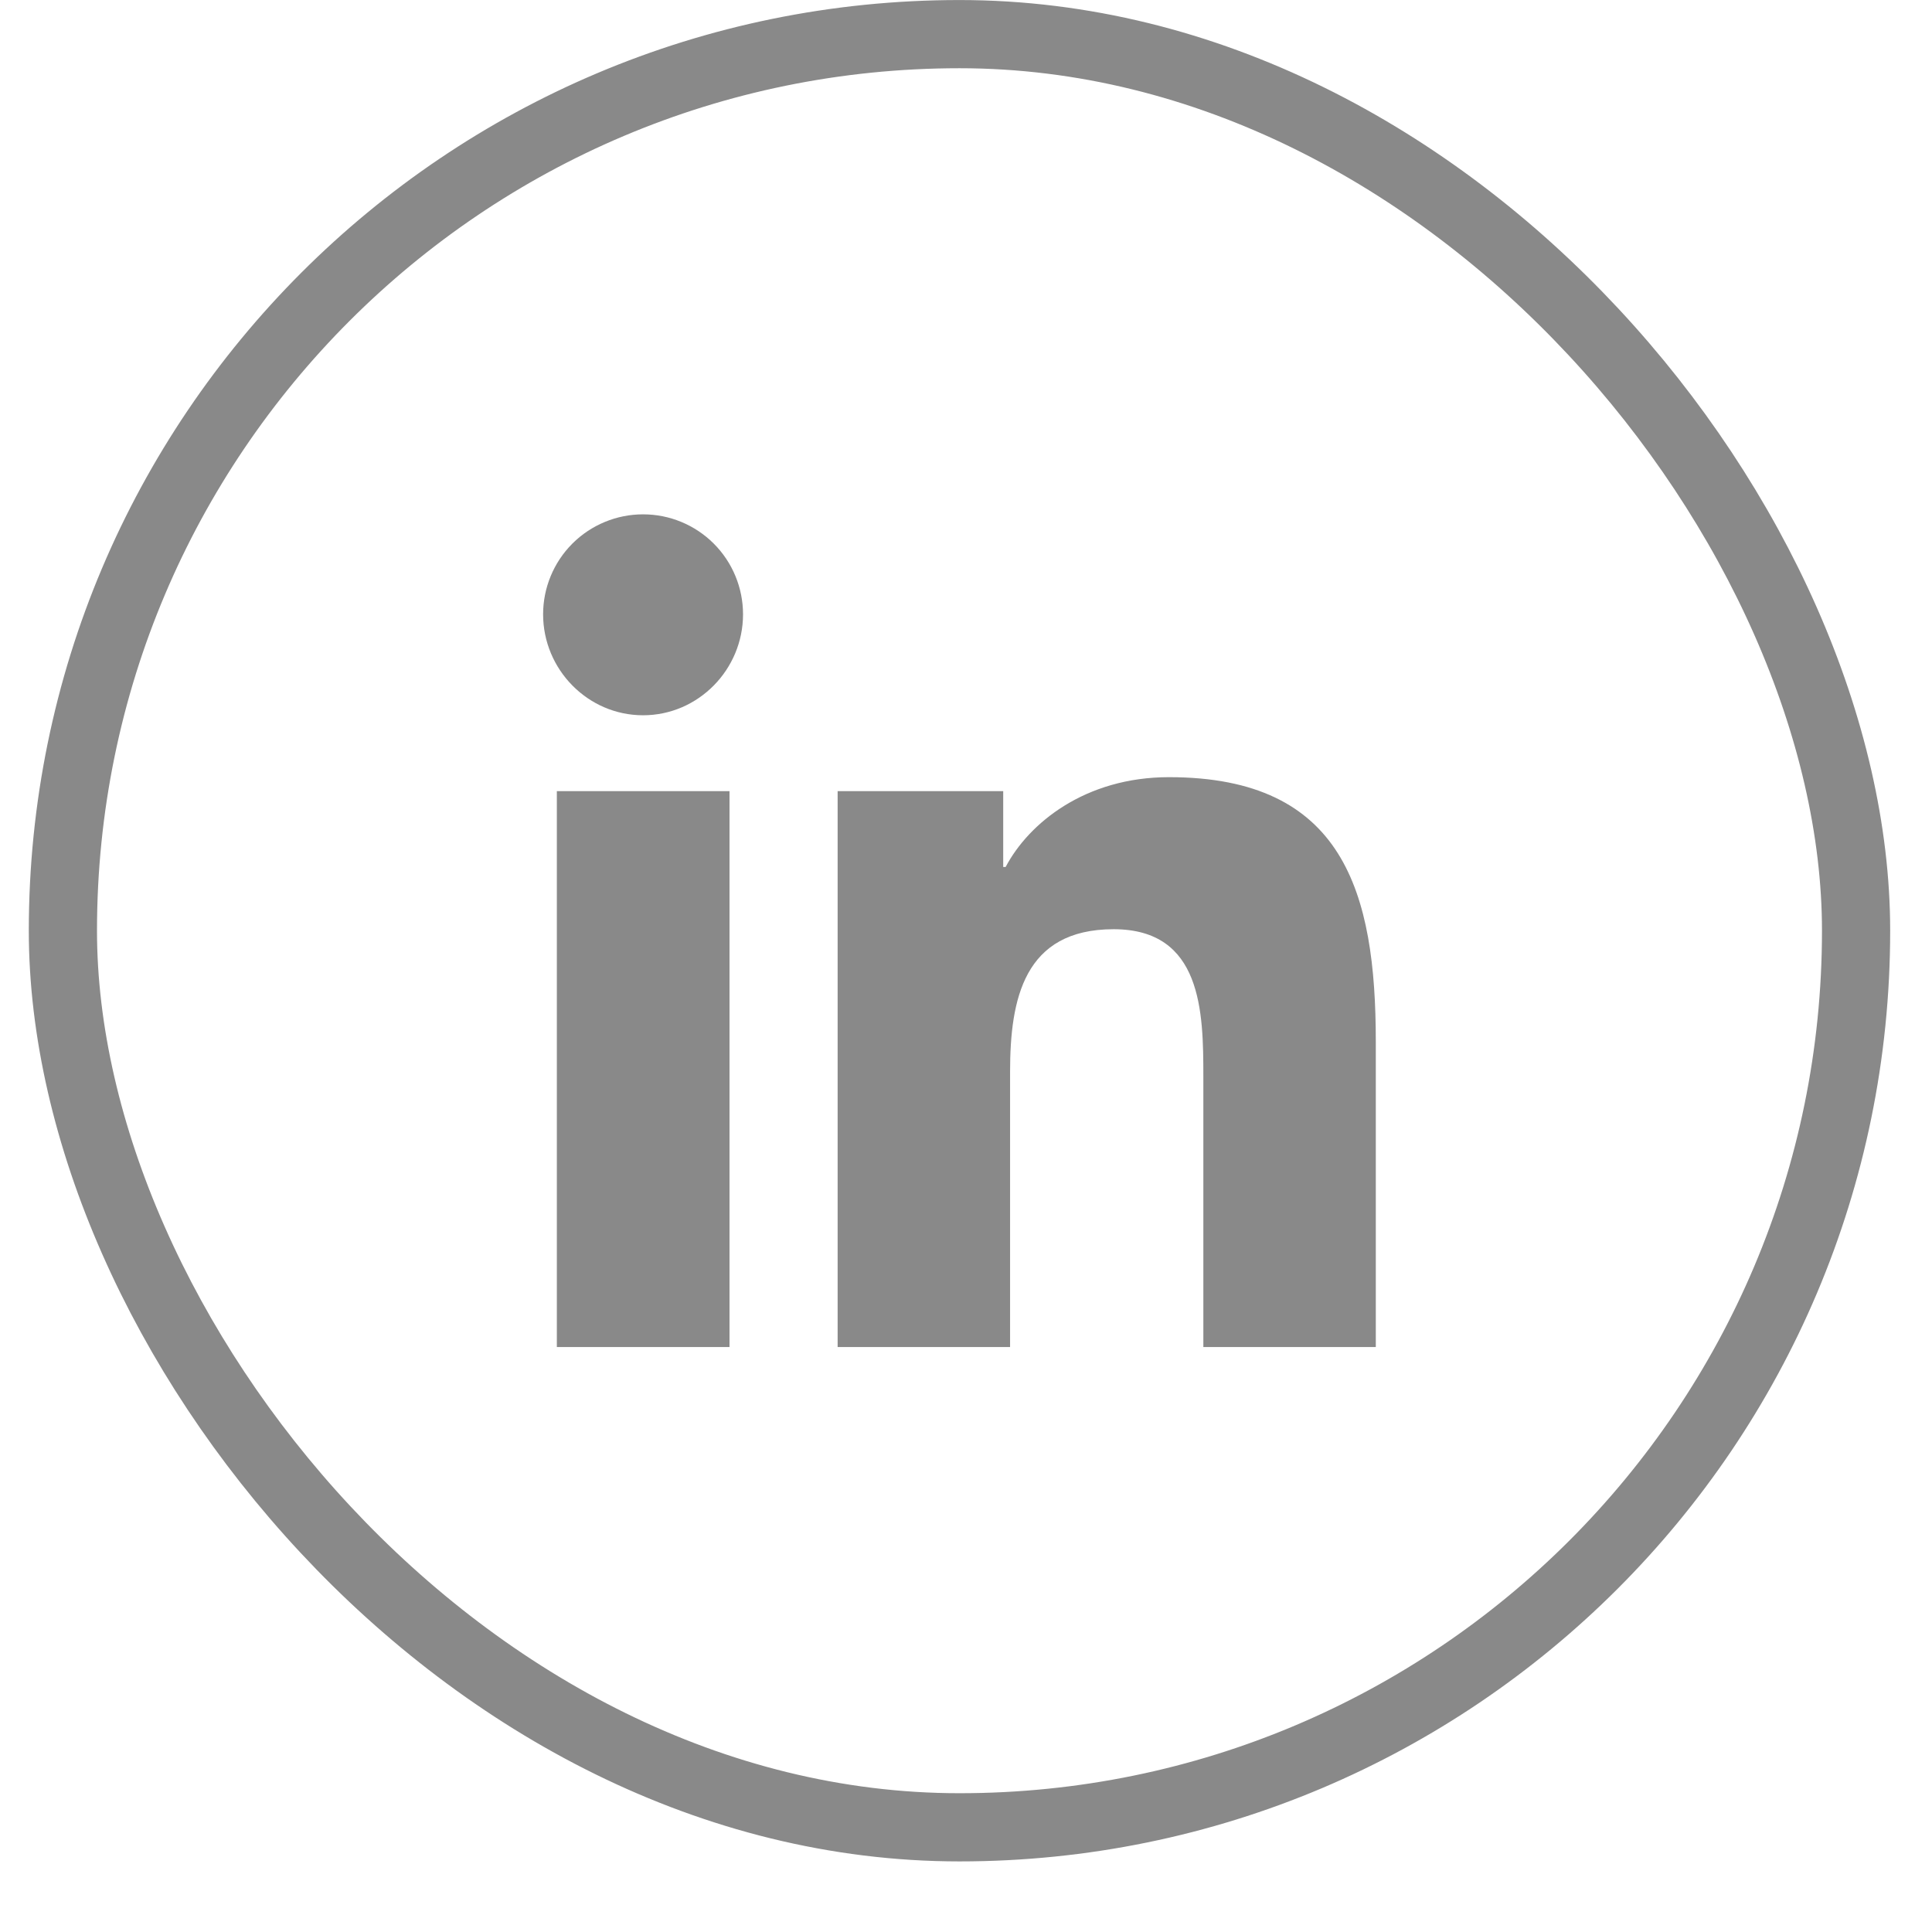 <svg width="27" height="27" viewBox="0 0 27 27" fill="none" xmlns="http://www.w3.org/2000/svg">
<rect x="0.879" y="0.477" width="25.06" height="25.06" rx="12.53" stroke="#898989" stroke-width="0.953"/>
<path d="M10.195 18.825H7.782V11.056H10.195V18.825ZM8.987 9.996C8.216 9.996 7.59 9.357 7.59 8.585C7.59 8.215 7.737 7.859 7.999 7.597C8.261 7.335 8.617 7.188 8.987 7.188C9.358 7.188 9.713 7.335 9.975 7.597C10.237 7.859 10.384 8.215 10.384 8.585C10.384 9.357 9.758 9.996 8.987 9.996ZM19.225 18.825H16.817V15.043C16.817 14.142 16.799 12.986 15.563 12.986C14.308 12.986 14.116 13.965 14.116 14.978V18.825H11.706V11.056H14.02V12.116H14.054C14.376 11.505 15.163 10.861 16.337 10.861C18.778 10.861 19.227 12.469 19.227 14.557V18.825H19.225Z" fill="#898989"/>
</svg>
